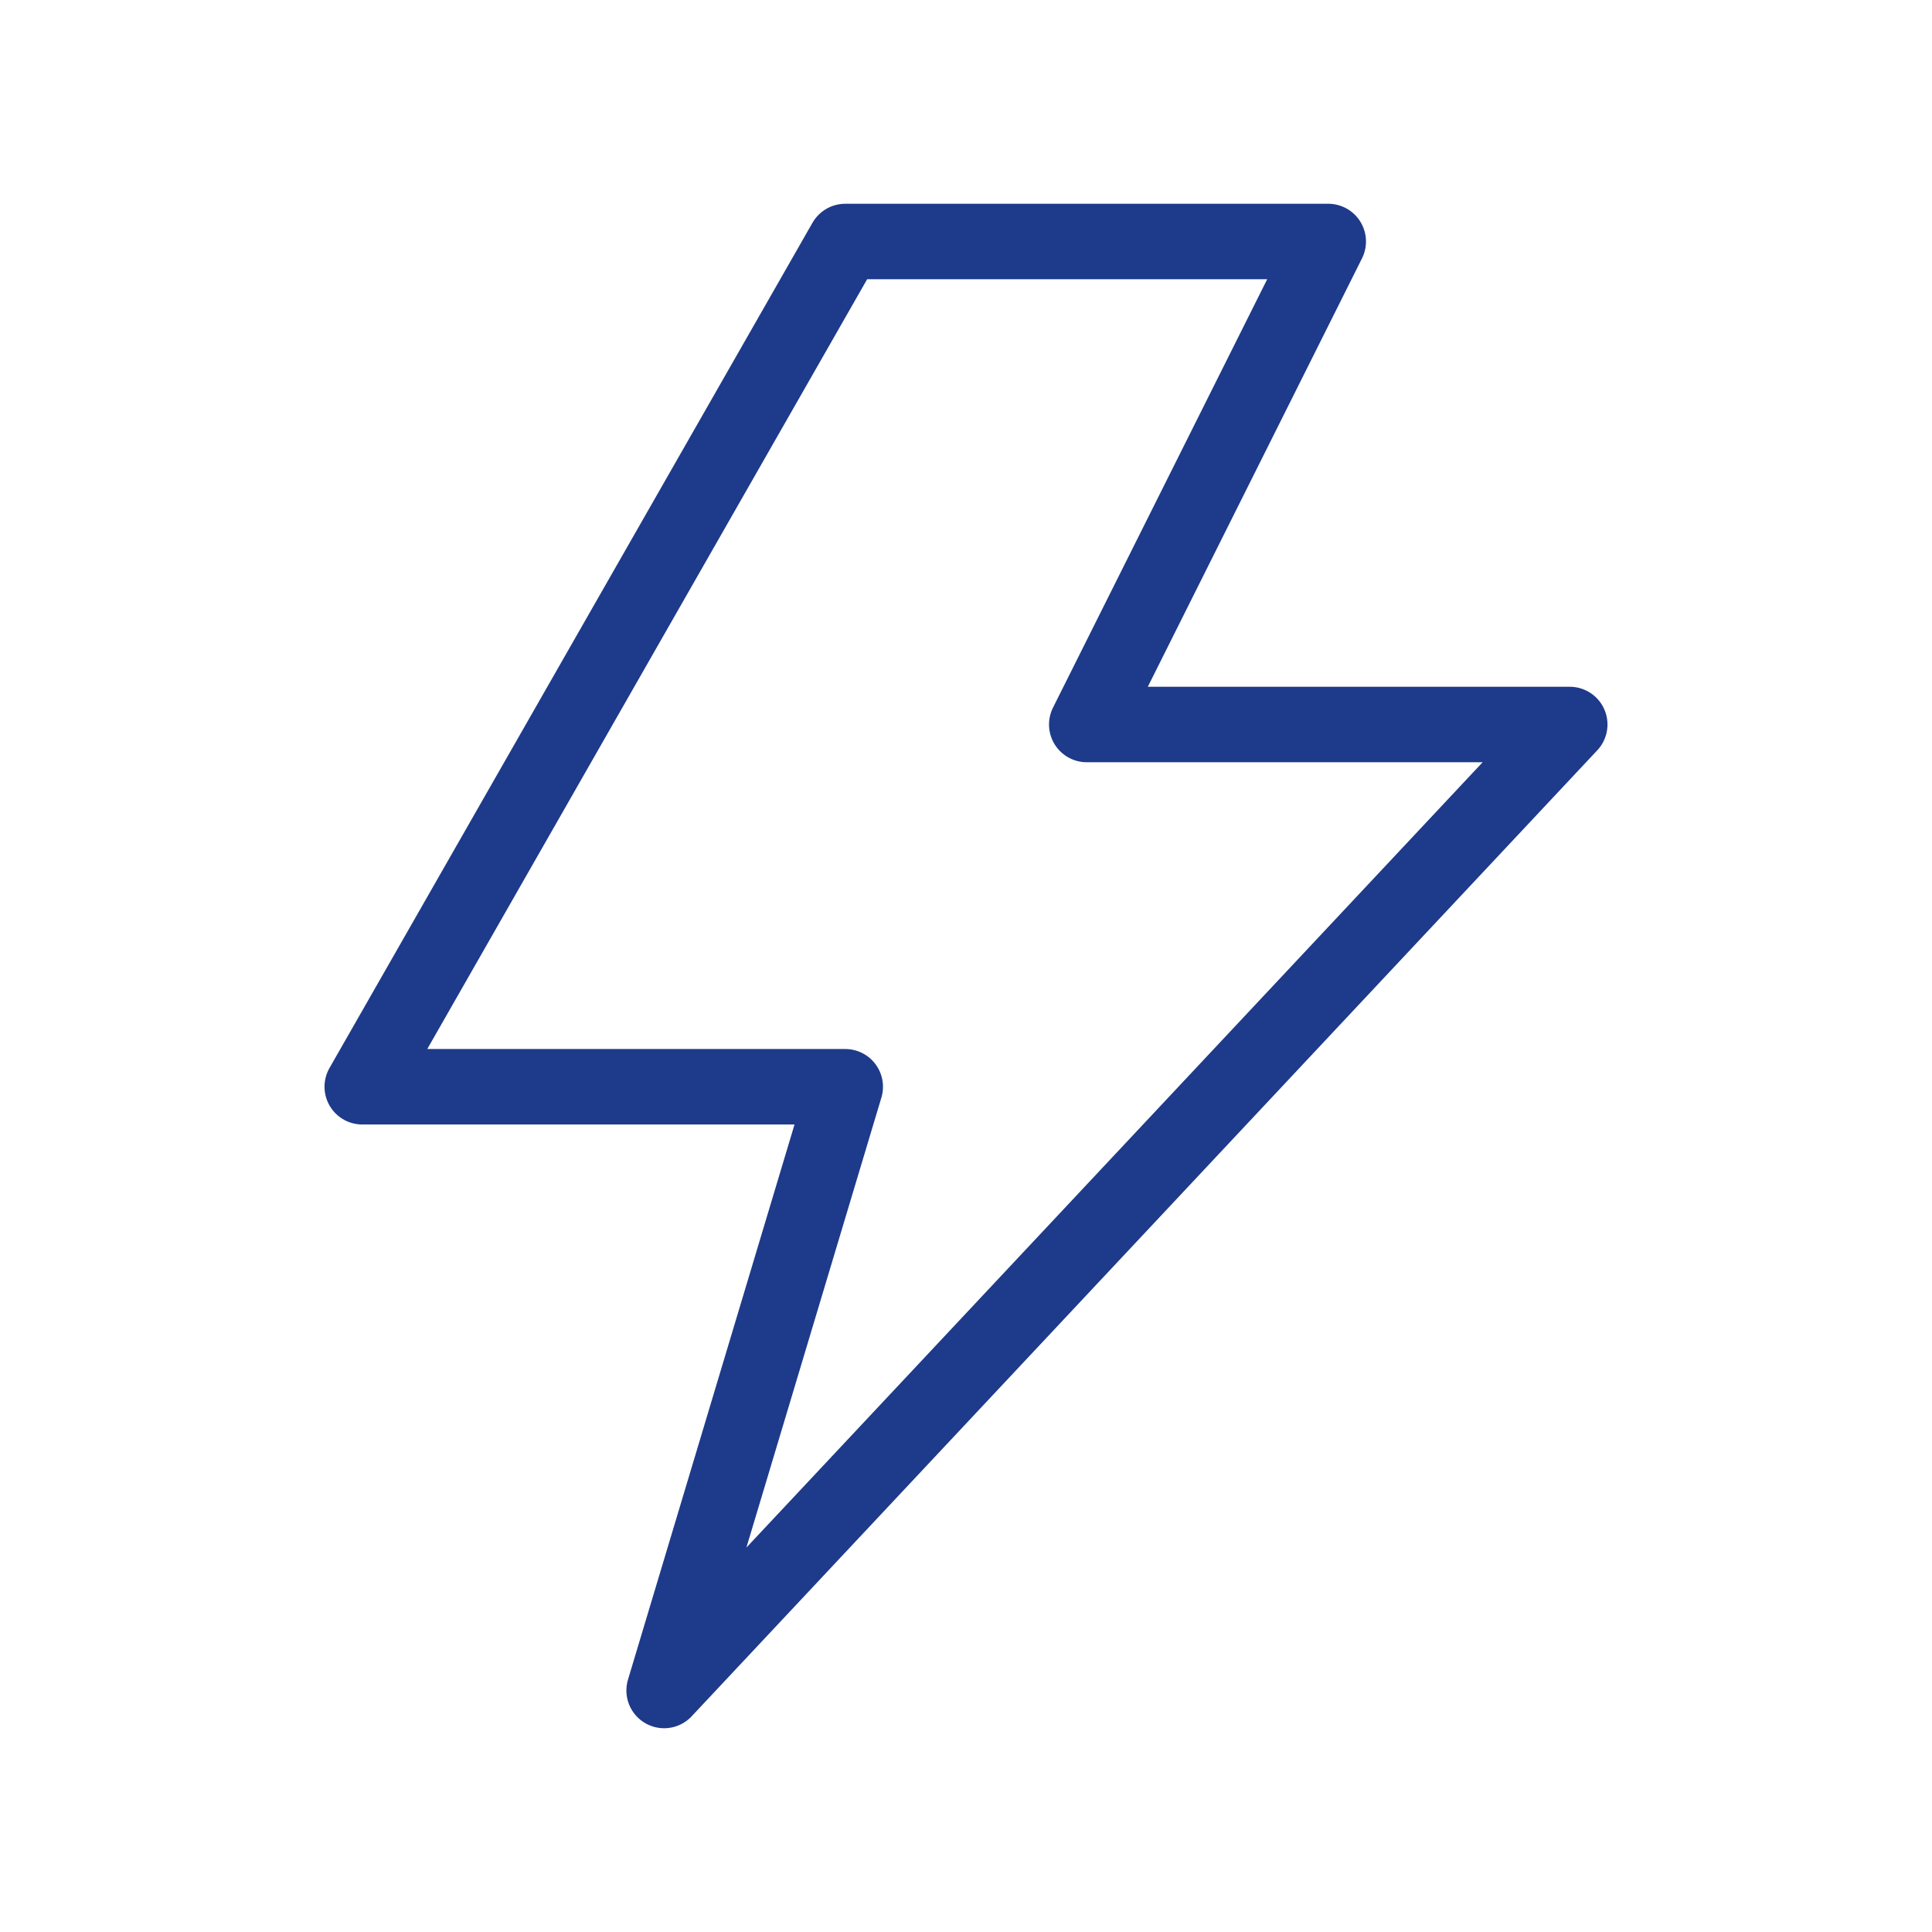 <svg xmlns="http://www.w3.org/2000/svg" width="64" height="64" viewBox="0 0 64 64" fill="none" stroke="#1e3a8a" stroke-width="2.5" stroke-linecap="round" stroke-linejoin="round">
<polygon points="28,8 12,36 28,36 22,56 52,24 36,24 44,8"/>
</svg>